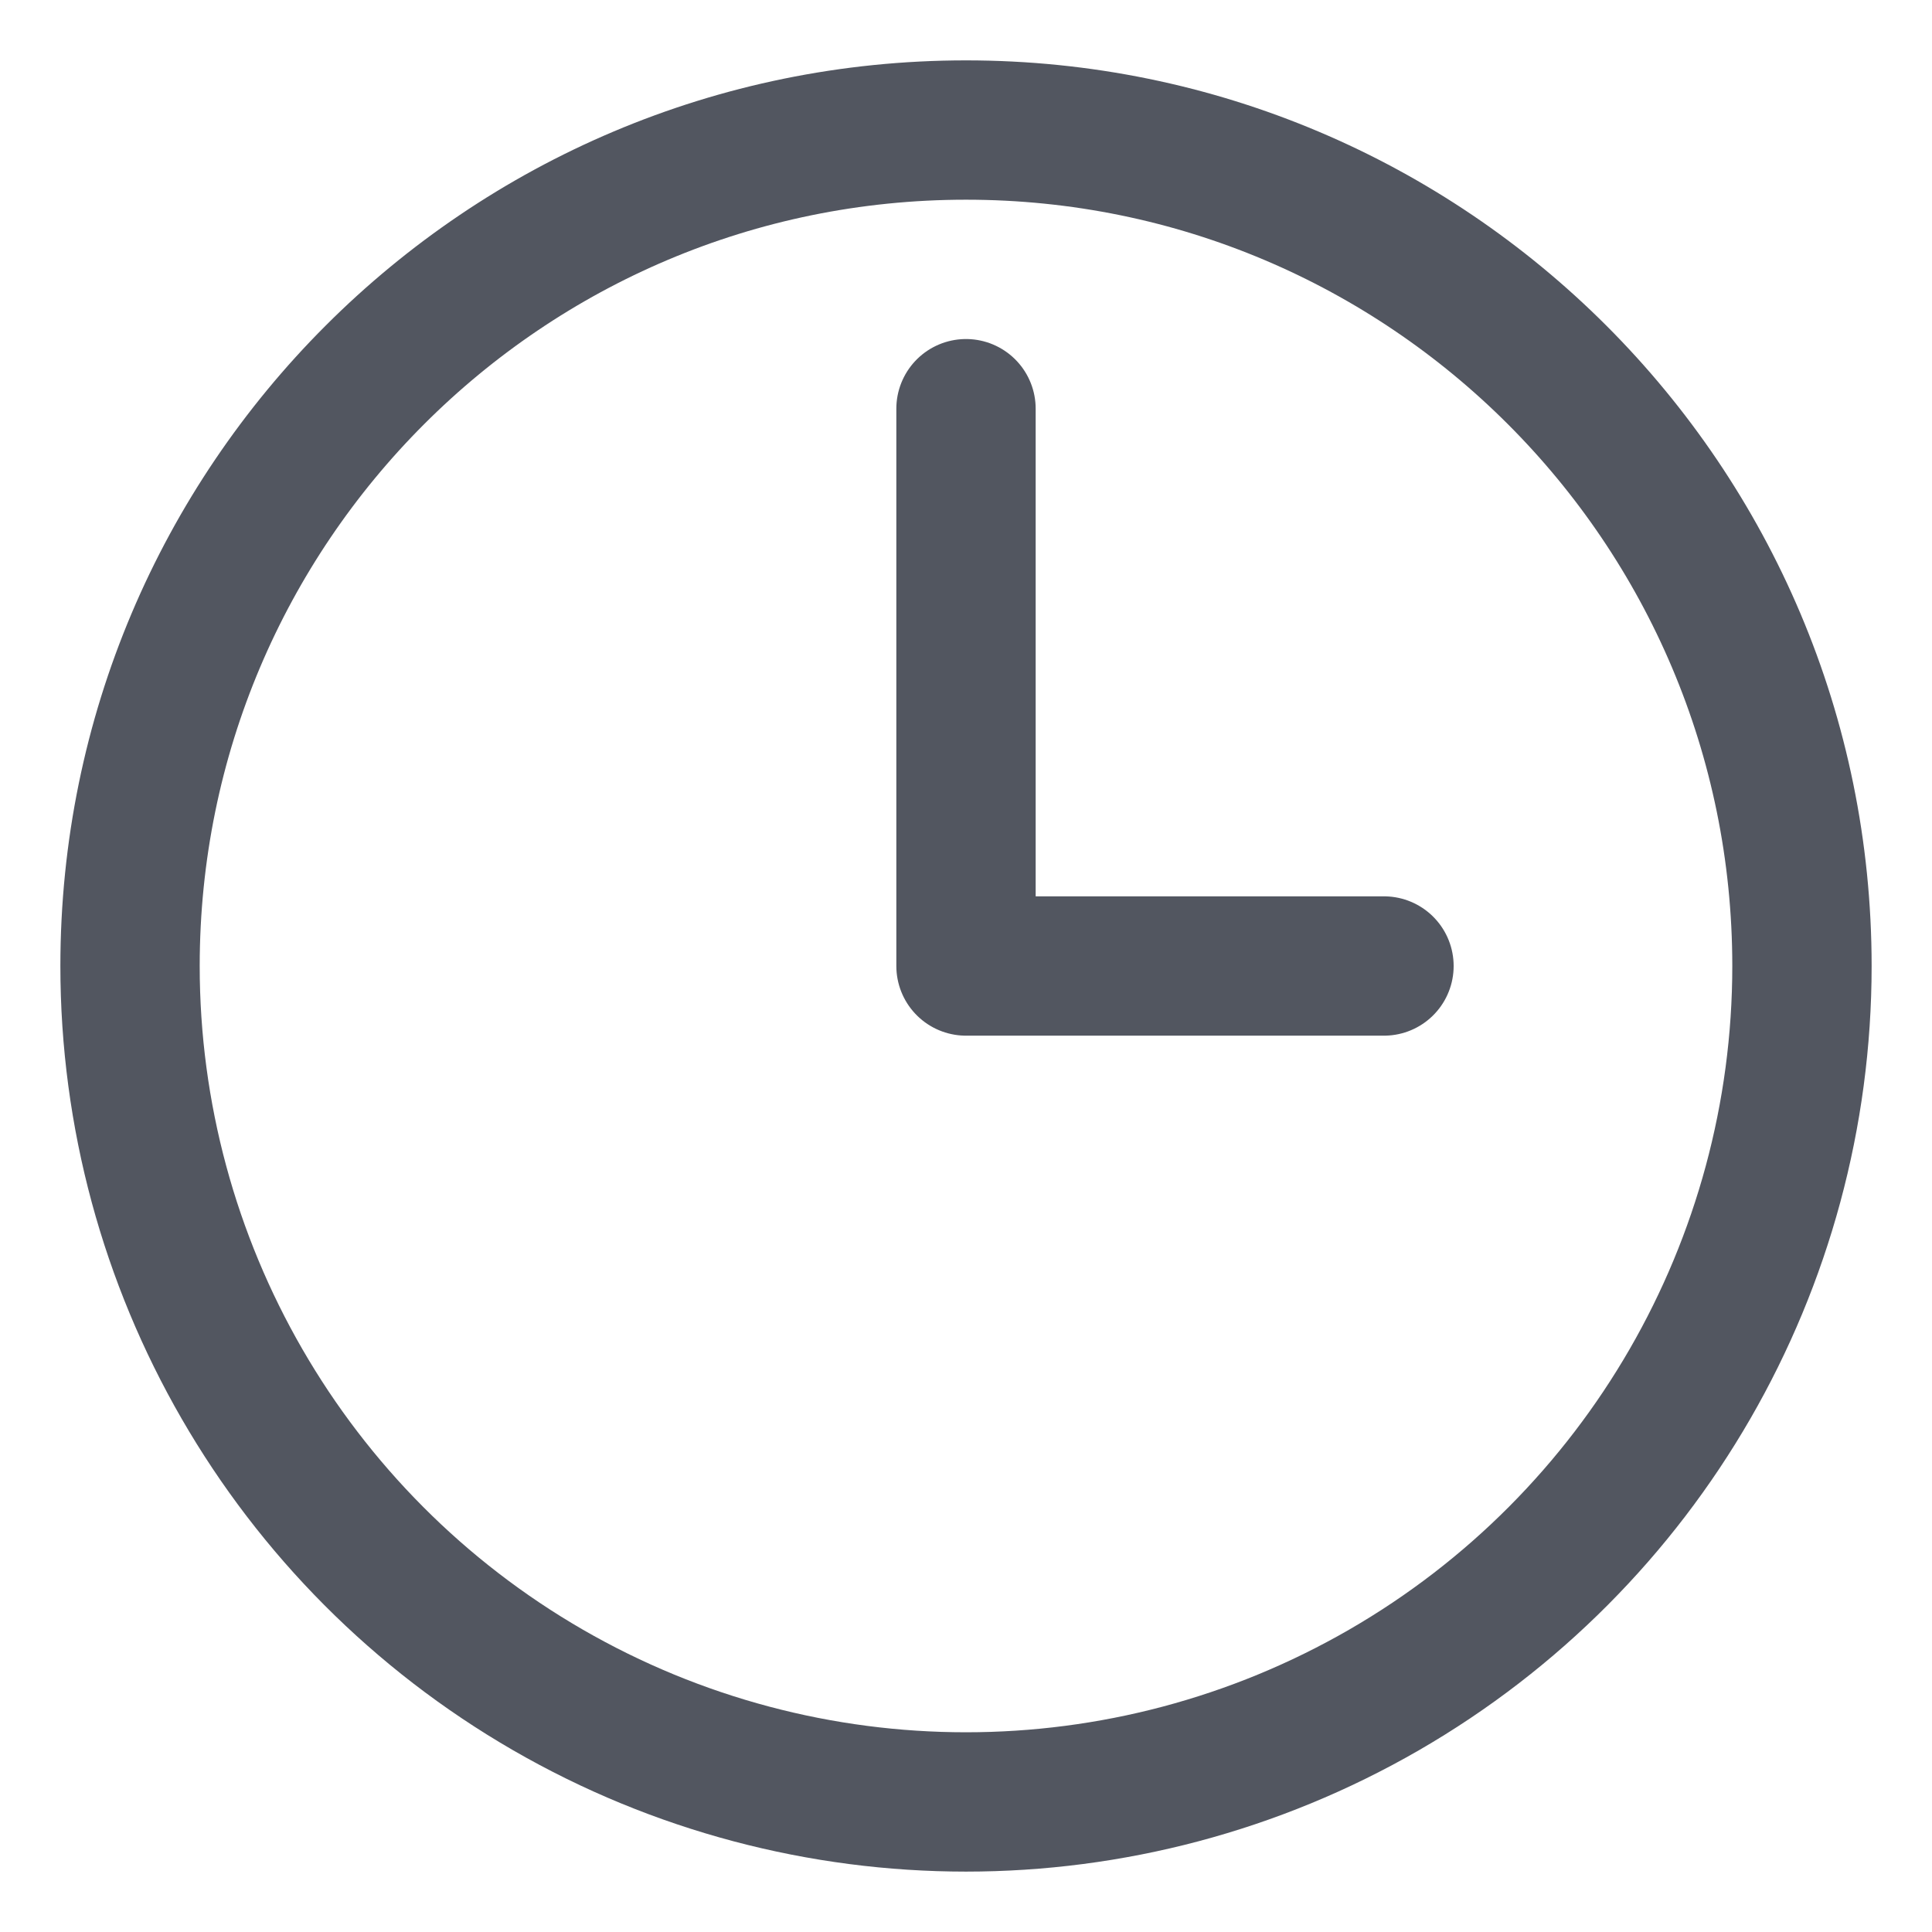 <svg xmlns:xlink="http://www.w3.org/1999/xlink" xmlns="http://www.w3.org/2000/svg" version="1.1" viewBox="0 0 26 26" height="26px" width="26px">
    <title>icon-clock</title>
    <g stroke-linejoin="round" stroke-linecap="round" fill-rule="evenodd" fill="none" stroke-width="1" stroke="none" id="Page-1">
        <g stroke-width="1.875" stroke="#525660" transform="translate(1.75, 1.75)" id="icon-clock">
            <path id="Shape" d="M11.25,3.75 L11.25,11.25 L16.875,11.25 M22.5,11.25 C22.5,15.269 20.356,18.983 16.875,20.993 C13.394,23.002 9.106,23.002 5.625,20.993 C2.144,18.983 0,15.269 0,11.25 C0,5.037 5.037,0 11.25,0 C17.463,0 22.5,5.037 22.5,11.25 L22.5,11.25 Z"></path>
        </g>
    </g>
</svg>
